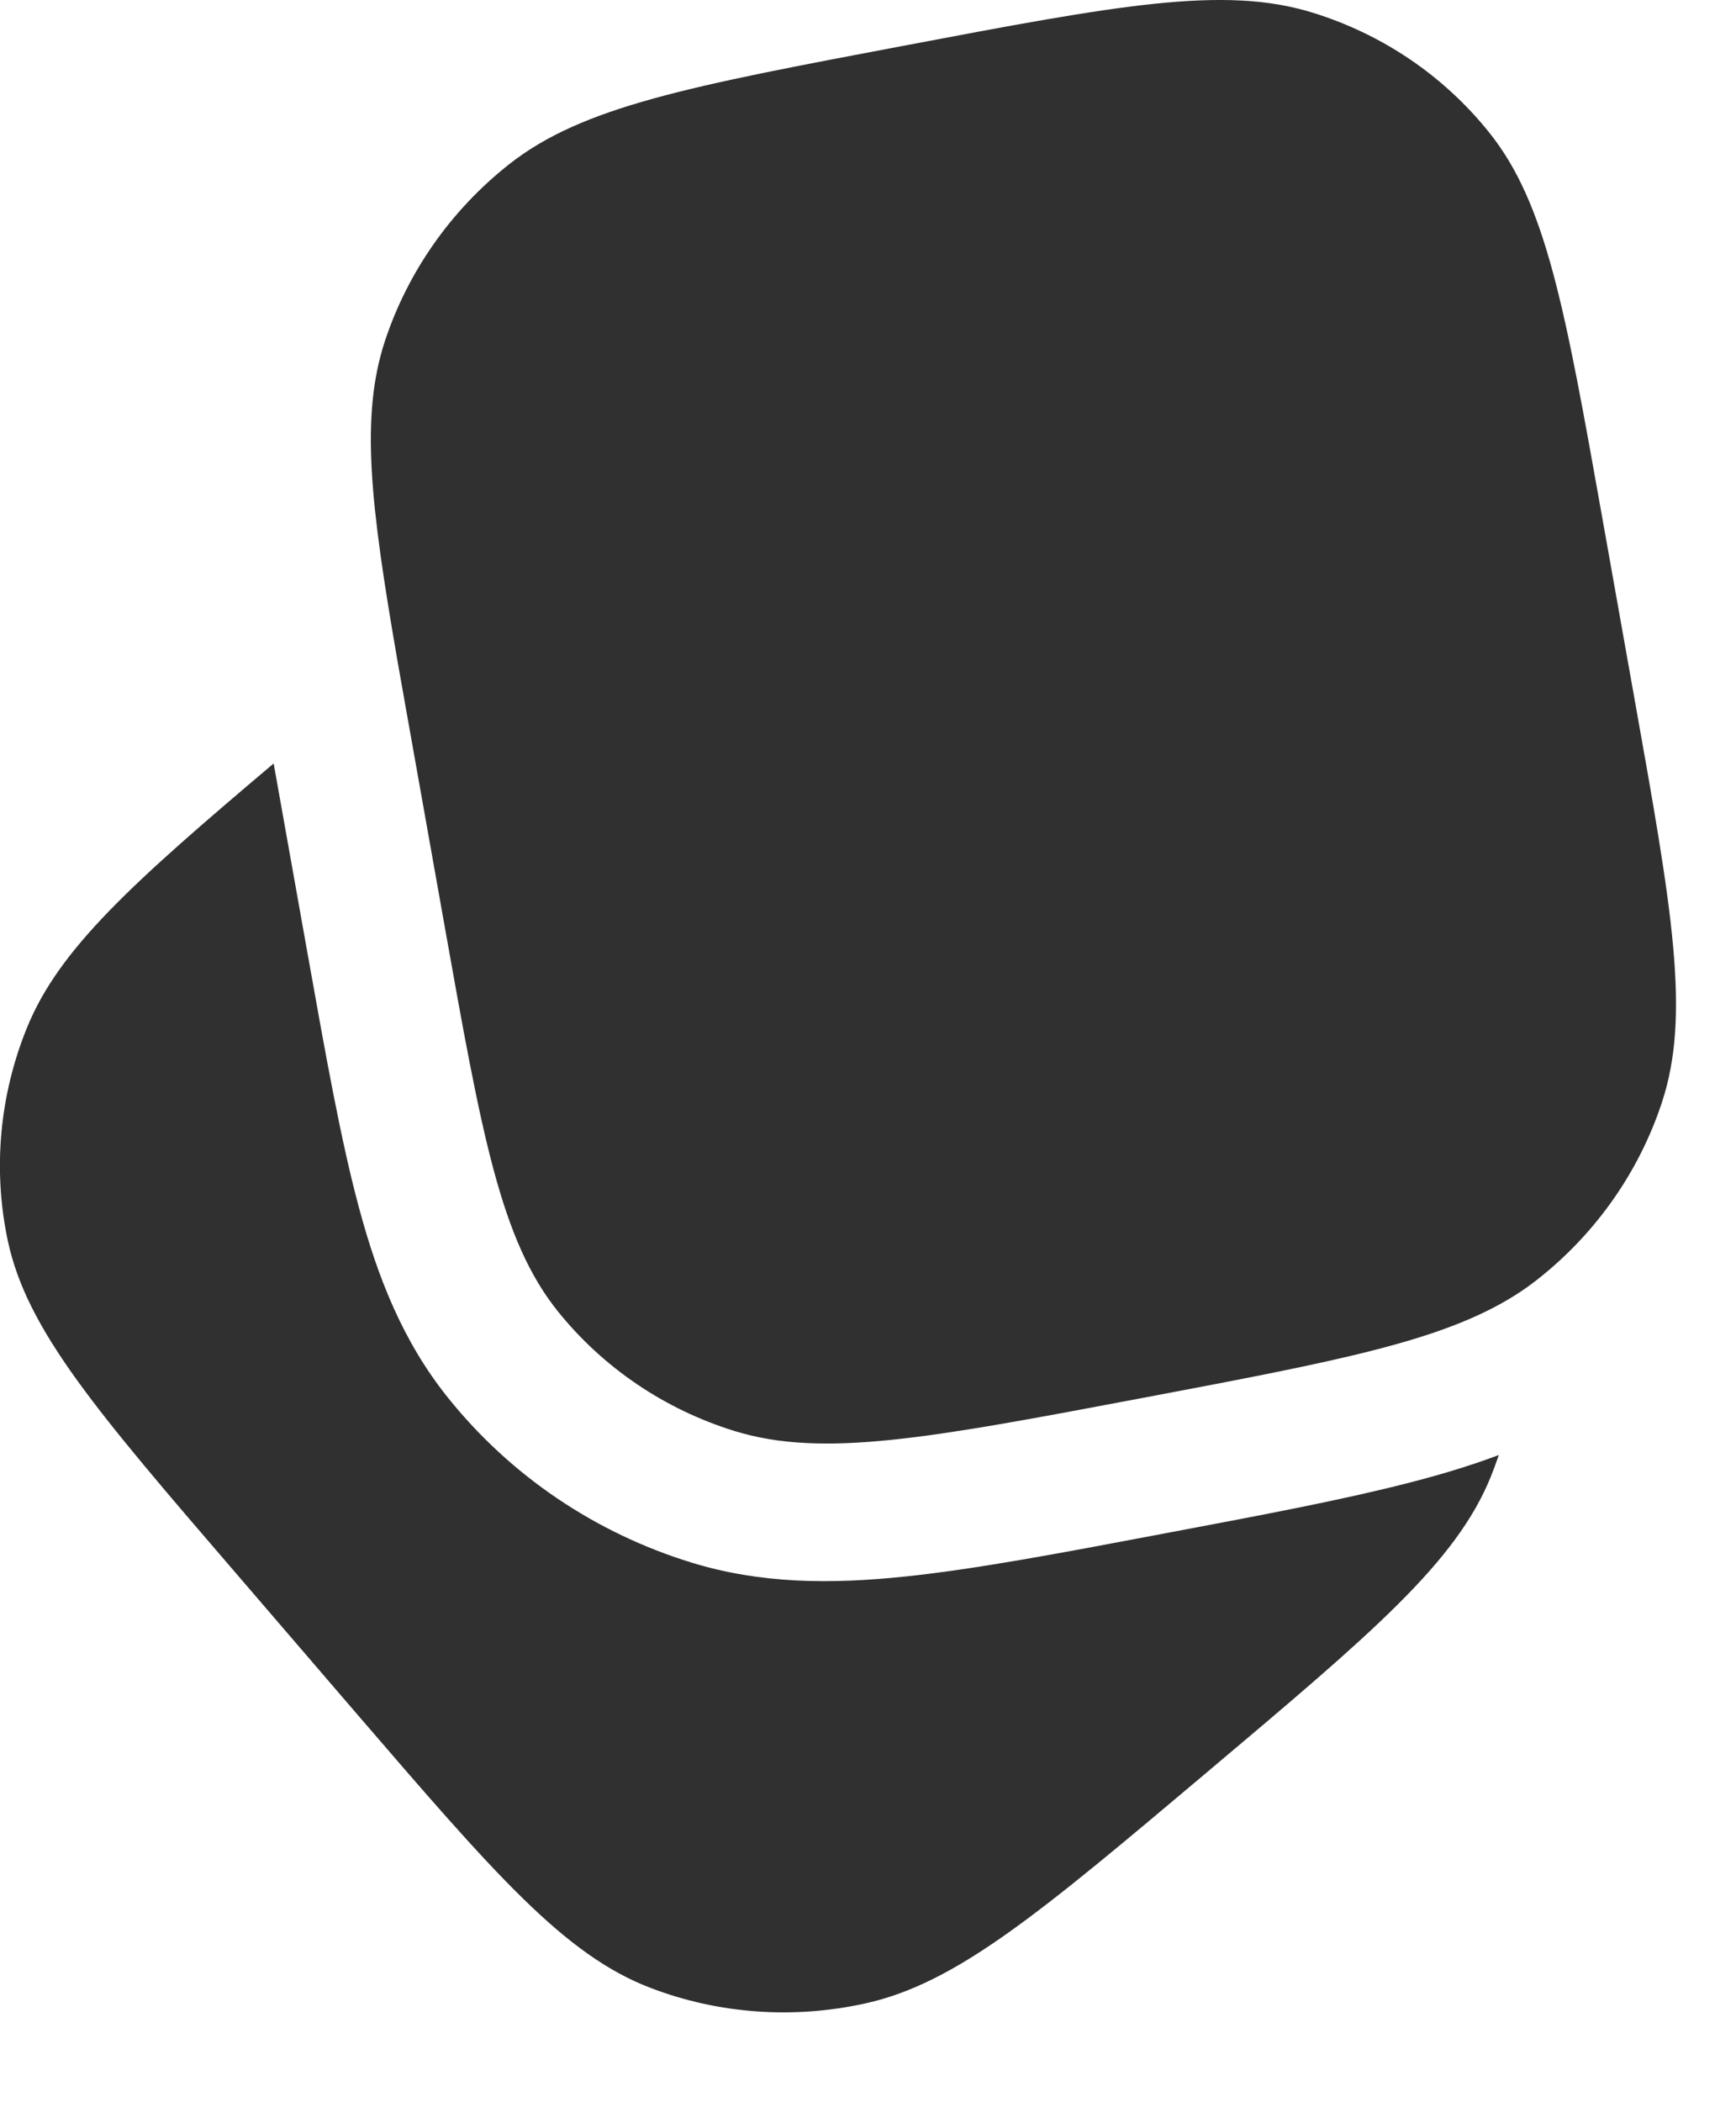 <?xml version="1.0" encoding="UTF-8"?> <svg xmlns="http://www.w3.org/2000/svg" width="19" height="23" viewBox="0 0 19 23" fill="none"><path d="M17.89 7.651L17.539 5.679C17.129 3.377 16.924 2.226 16.295 1.445C15.799 0.827 15.126 0.372 14.361 0.137C13.392 -0.162 12.223 0.059 9.883 0.502C7.544 0.944 6.374 1.165 5.571 1.798C4.938 2.298 4.465 2.97 4.214 3.728C3.942 4.551 4.053 5.513 4.348 7.217C4.398 7.504 4.453 7.811 4.512 8.142L4.863 10.114C5.273 12.416 5.479 13.567 6.107 14.349C6.604 14.966 7.277 15.421 8.041 15.657C9.01 15.955 10.18 15.734 12.519 15.292C14.628 14.893 15.786 14.674 16.582 14.171C16.669 14.116 16.752 14.058 16.831 13.995C17.465 13.495 17.937 12.824 18.188 12.065C18.506 11.104 18.301 9.953 17.89 7.651Z" fill="#303030"></path><path d="M2.582 17.212L3.888 18.731C5.414 20.503 6.176 21.39 7.122 21.75C7.868 22.035 8.687 22.093 9.475 21.918C10.473 21.696 11.383 20.929 13.204 19.395C15.025 17.861 15.936 17.094 16.317 16.155C16.348 16.077 16.377 15.998 16.404 15.919C16.083 16.04 15.749 16.139 15.404 16.227C14.703 16.407 13.845 16.57 12.83 16.761L12.693 16.787C11.589 16.996 10.666 17.17 9.901 17.249C9.097 17.333 8.328 17.33 7.565 17.095C6.513 16.771 5.588 16.145 4.906 15.296C4.41 14.68 4.134 13.977 3.928 13.21C3.73 12.474 3.567 11.558 3.371 10.46L2.995 8.353C1.446 9.662 0.645 10.381 0.294 11.247C-0.007 11.989 -0.079 12.798 0.085 13.573C0.294 14.554 1.057 15.44 2.582 17.212Z" fill="#303030"></path></svg> 